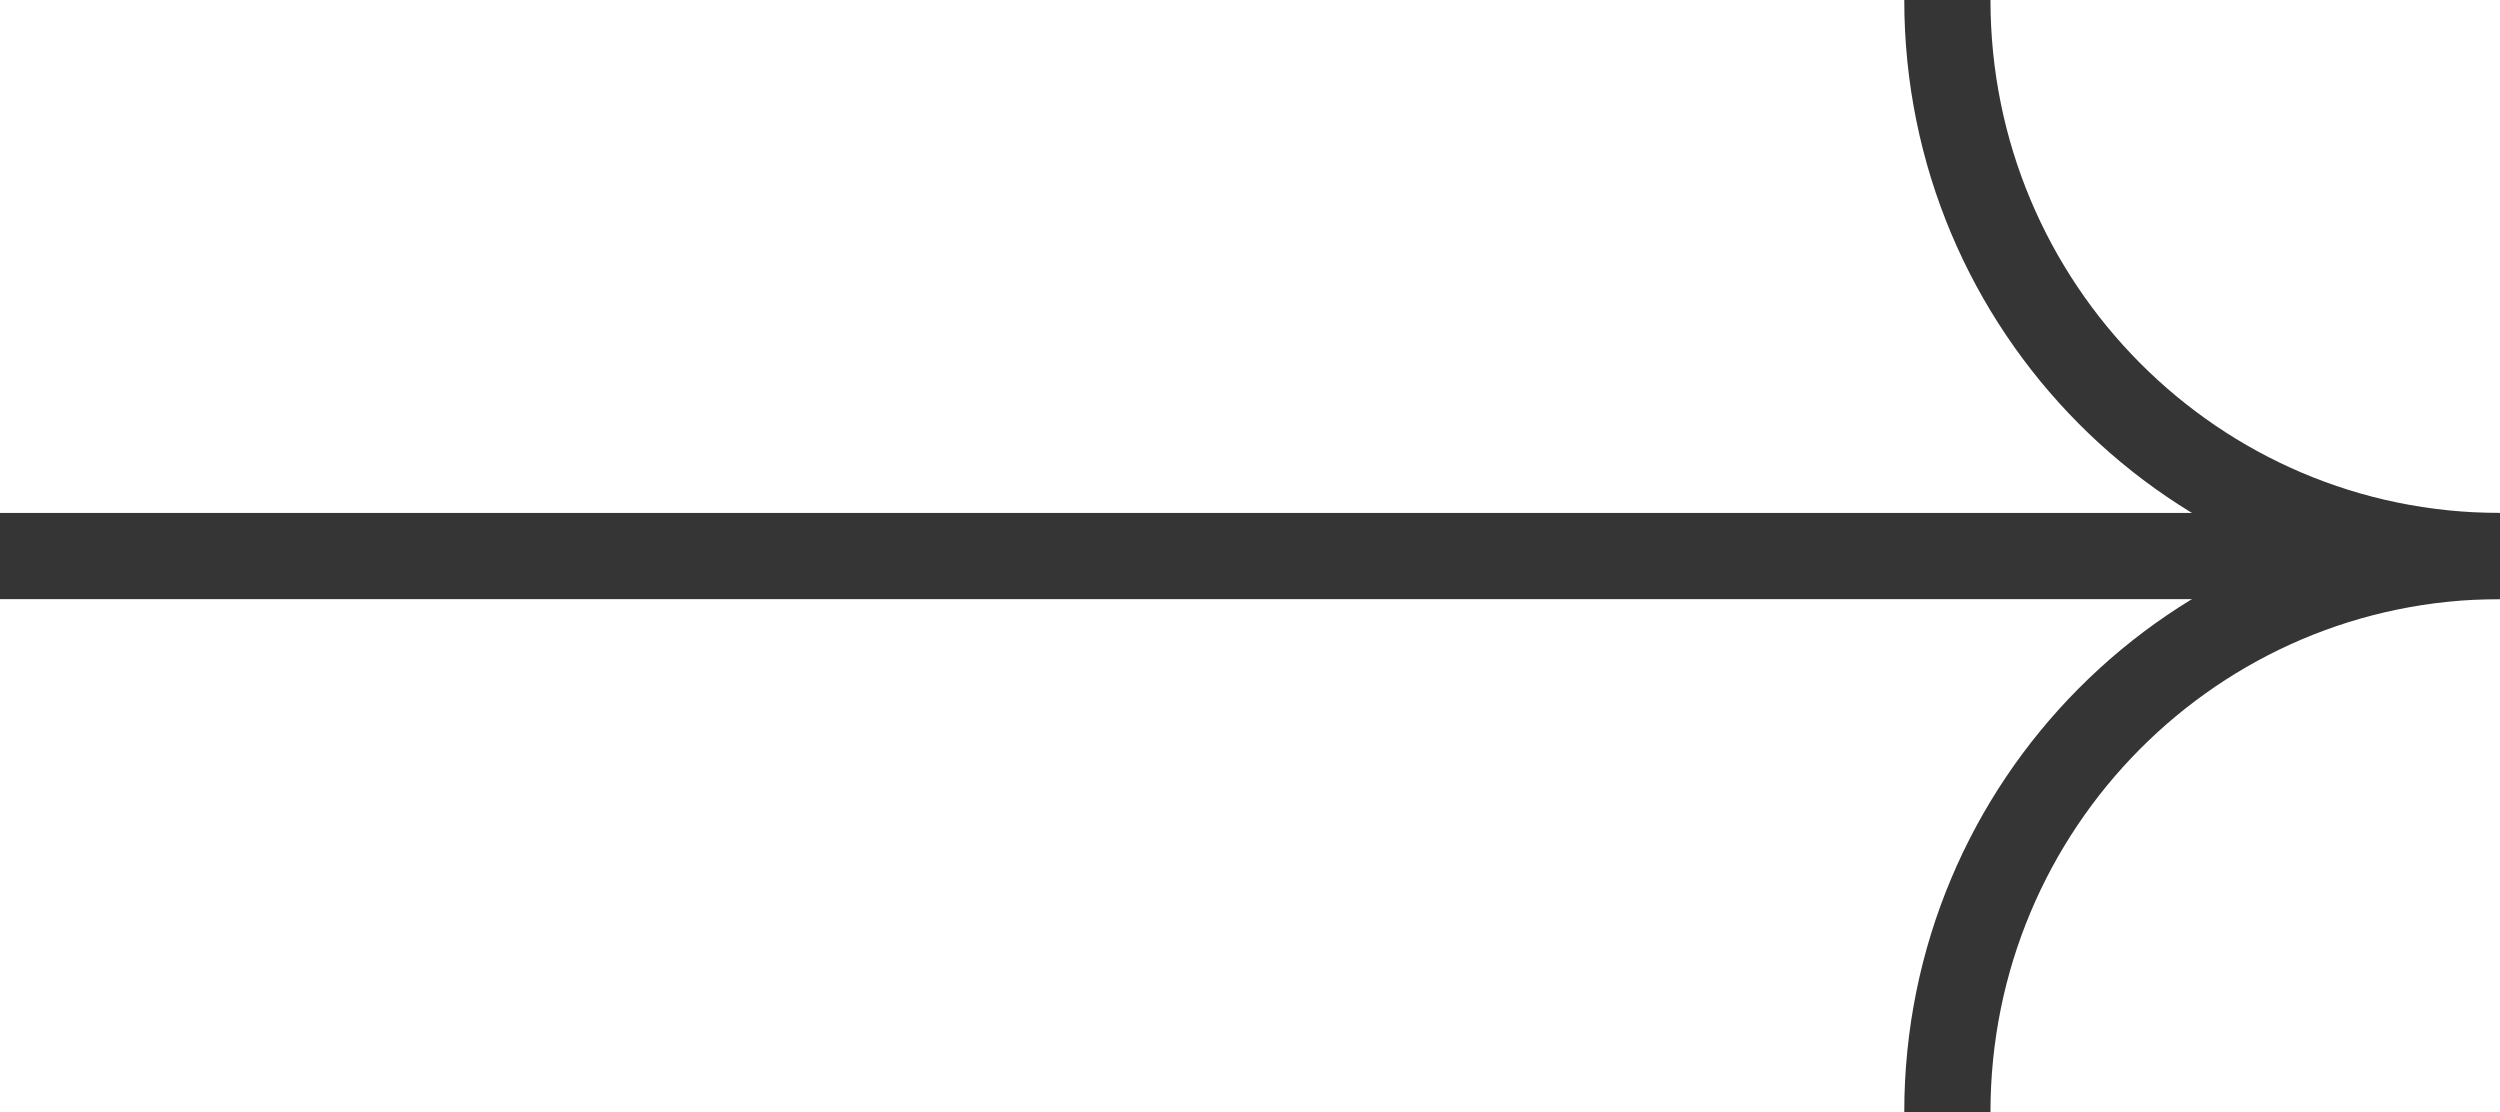 <svg width="290" height="129" viewBox="0 0 290 129" fill="none" xmlns="http://www.w3.org/2000/svg">
<g clip-path="url(#clip0_4710_3176)">
<path d="M225.895 129C225.895 93.371 254.589 64.5 290 64.5C254.589 64.5 225.895 35.629 225.895 0" stroke="#353535" stroke-width="10" stroke-miterlimit="10"/>
<path d="M290 64.5L0 64.5" stroke="#353535" stroke-width="10" stroke-miterlimit="10"/>
</g>
<defs>
<clipPath id="clip0_4710_3176">
<rect width="290" height="129" fill="white"/>
</clipPath>
</defs>
</svg>

